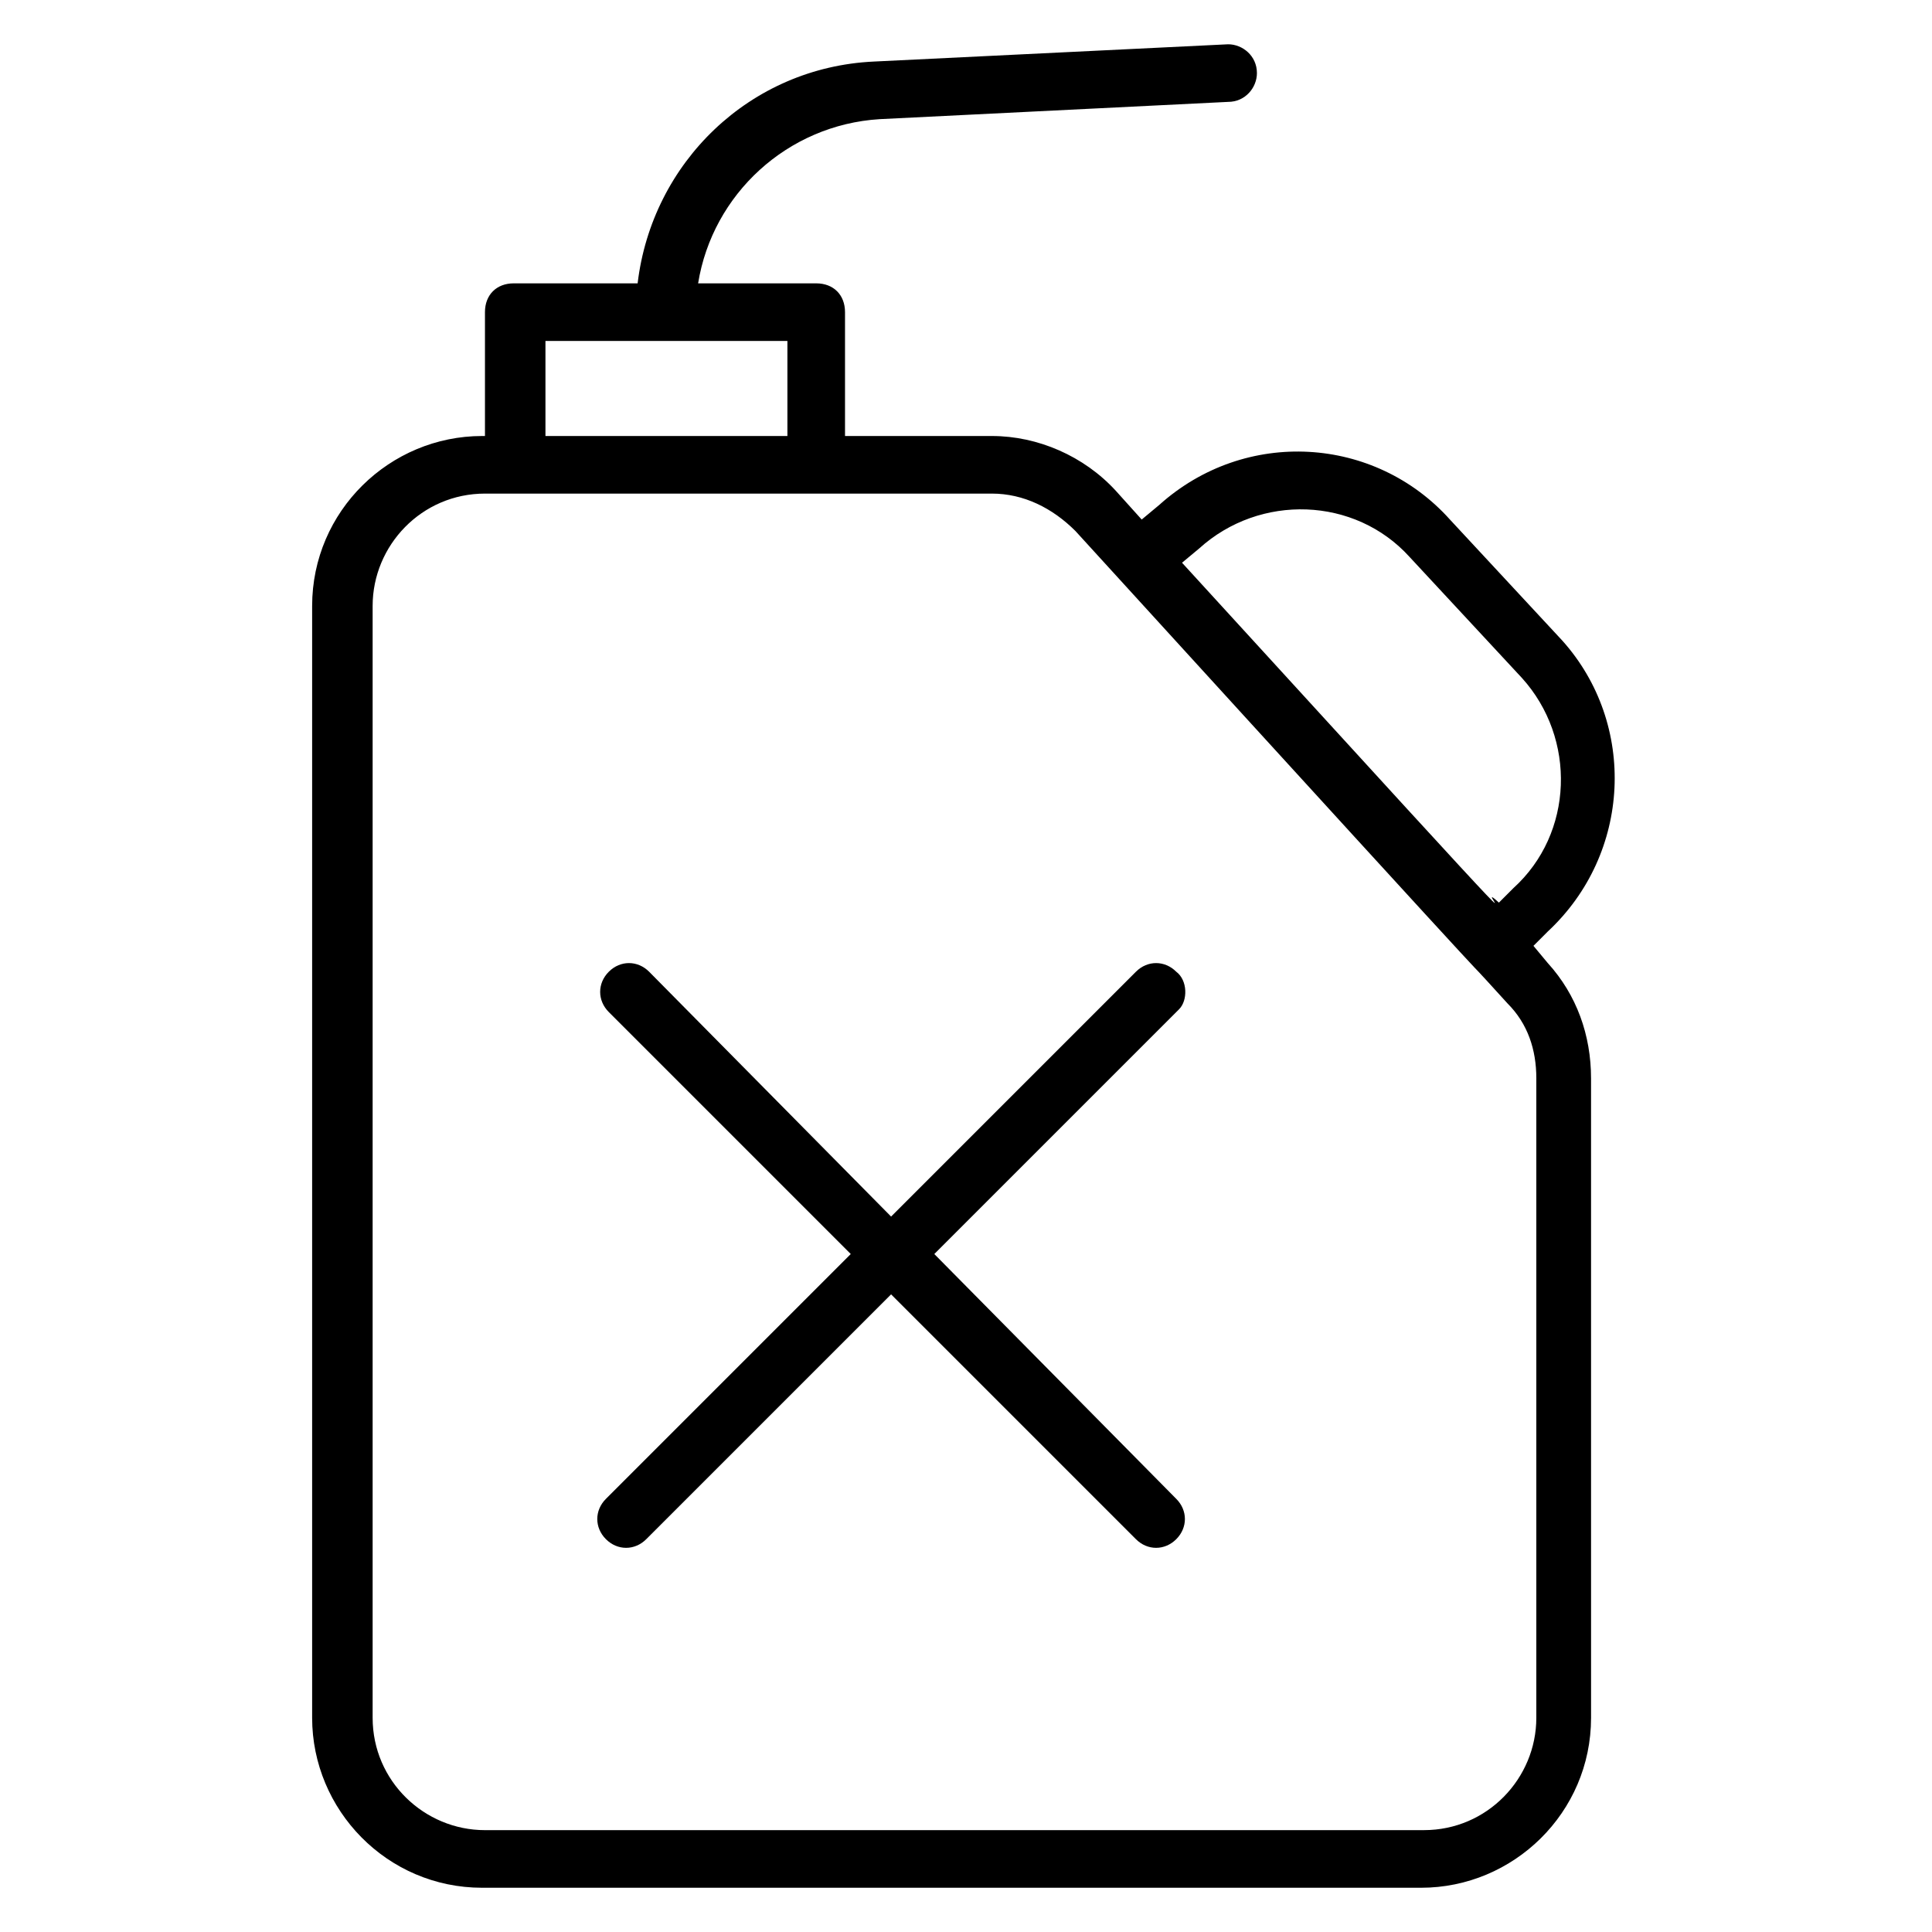 <?xml version="1.0" encoding="UTF-8"?>
<!-- Uploaded to: ICON Repo, www.svgrepo.com, Generator: ICON Repo Mixer Tools -->
<svg fill="#000000" width="800px" height="800px" version="1.1" viewBox="144 144 512 512" xmlns="http://www.w3.org/2000/svg">
 <g>
  <path d="m550.38 394.66 3.816-3.816c22.137-20.609 23.664-54.961 3.816-77.098l-29.77-32.062c-19.848-22.137-54.199-24.426-77.098-3.816l-4.582 3.816-6.871-7.633c-8.398-9.16-20.609-14.504-32.824-14.504h-38.93v-32.824c0-4.582-3.055-7.633-7.633-7.633h-31.297c3.816-23.664 23.664-41.984 48.09-43.512l92.367-4.578c4.582 0 7.633-3.816 7.633-7.633 0-4.582-3.816-7.633-7.633-7.633l-93.895 4.578c-32.824 1.527-58.777 26.719-62.594 58.777h-32.824c-4.582 0-7.633 3.055-7.633 7.633v32.824h-0.762c-24.426 0-45.039 19.848-45.039 45.039v294.65c0 24.426 19.848 45.039 45.039 45.039h248.85c24.426 0 45.039-19.848 45.039-45.039l-0.004-169.46c0-11.449-3.816-22.137-11.449-30.535zm-93.129-101.53 4.582-3.816c16.031-14.504 41.223-13.742 55.723 2.289l29.77 32.062c14.504 16.031 13.742 41.223-2.289 55.723l-3.816 3.816c-9.926-9.16 29.008 33.59-83.969-90.074zm-168.7-58.777h64.121v25.191h-64.121zm262.59 364.88c0 16.031-12.977 29.77-29.77 29.77l-248.85 0.004c-16.031 0-29.77-12.977-29.77-29.77v-294.66c0-16.031 12.977-29.77 29.77-29.77h134.35c8.398 0 16.031 3.816 22.137 9.922 141.98 155.72 91.602 100 114.5 125.19 5.344 5.344 7.633 12.215 7.633 19.848z"/>
  <path d="m455.72 401.52c-3.055-3.055-7.633-3.055-10.688 0l-64.883 64.883-64.121-64.883c-3.055-3.055-7.633-3.055-10.688 0-3.055 3.055-3.055 7.633 0 10.688l64.121 64.121-64.883 64.883c-3.055 3.055-3.055 7.633 0 10.688 3.055 3.055 7.633 3.055 10.688 0l64.883-64.883 64.883 64.883c3.055 3.055 7.633 3.055 10.688 0 3.055-3.055 3.055-7.633 0-10.688l-64.121-64.883 64.883-64.883c2.293-2.289 2.293-7.633-0.762-9.926z"/>
 </g>
</svg>